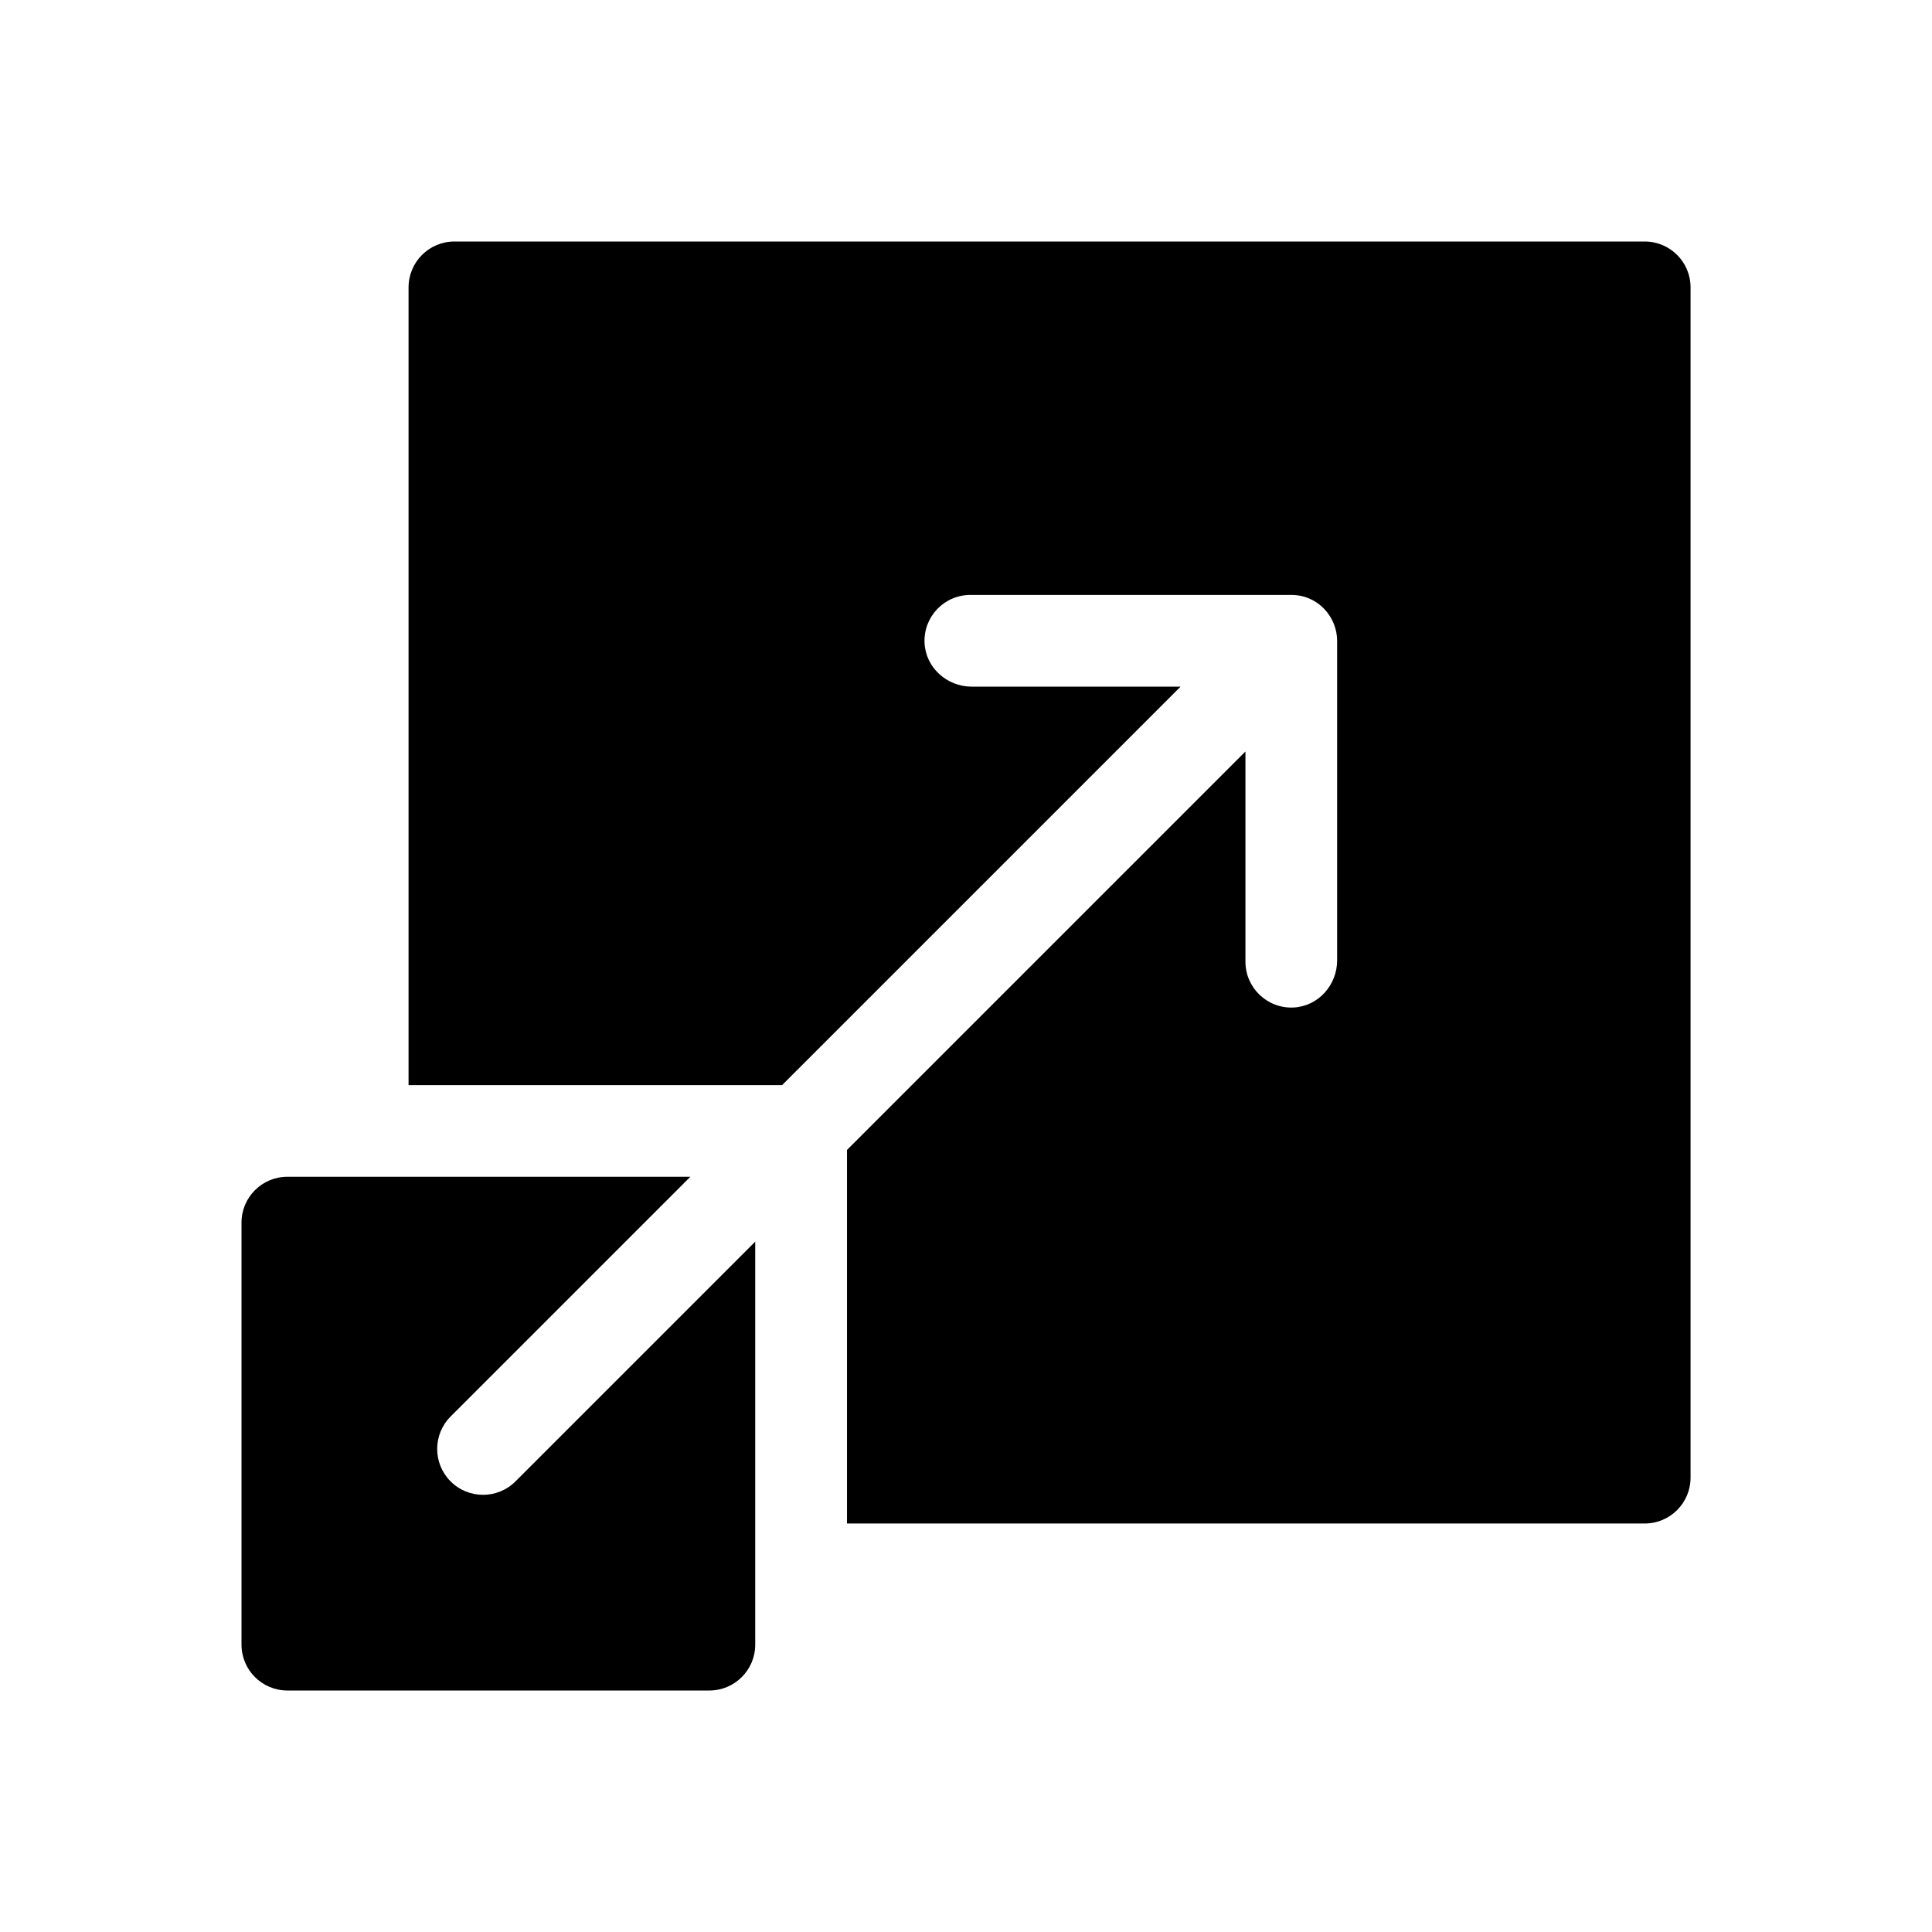 <svg width="64" height="64" viewBox="0 0 64 64" fill="none" xmlns="http://www.w3.org/2000/svg">
<path d="M54.483 8H15.053C14.214 8 13.534 8.68 13.534 9.519V35.945H25.909C38.213 23.64 35.585 26.268 39.108 22.746H32.187C31.369 22.746 30.665 22.116 30.627 21.299C30.587 20.427 31.281 19.708 32.144 19.708H42.775C43.672 19.708 44.294 20.448 44.294 21.227V31.815C44.294 32.633 43.667 33.336 42.85 33.375C41.978 33.416 41.257 32.722 41.257 31.858V24.894C37.734 28.417 40.362 25.789 28.058 38.093V50.468H54.483C55.322 50.468 56.002 49.788 56.002 48.949V9.519C56.002 8.68 55.322 8 54.483 8Z" fill="black"/>
<path d="M14.927 49.073C14.334 48.48 14.334 47.518 14.927 46.924L22.869 38.982H9.519C8.68 38.982 8 39.662 8 40.501V54.481C8 55.32 8.68 56 9.519 56H23.499C24.338 56 25.018 55.32 25.018 54.481V41.131L17.076 49.073C16.483 49.666 15.52 49.666 14.927 49.073Z" fill="black"/>
</svg>
